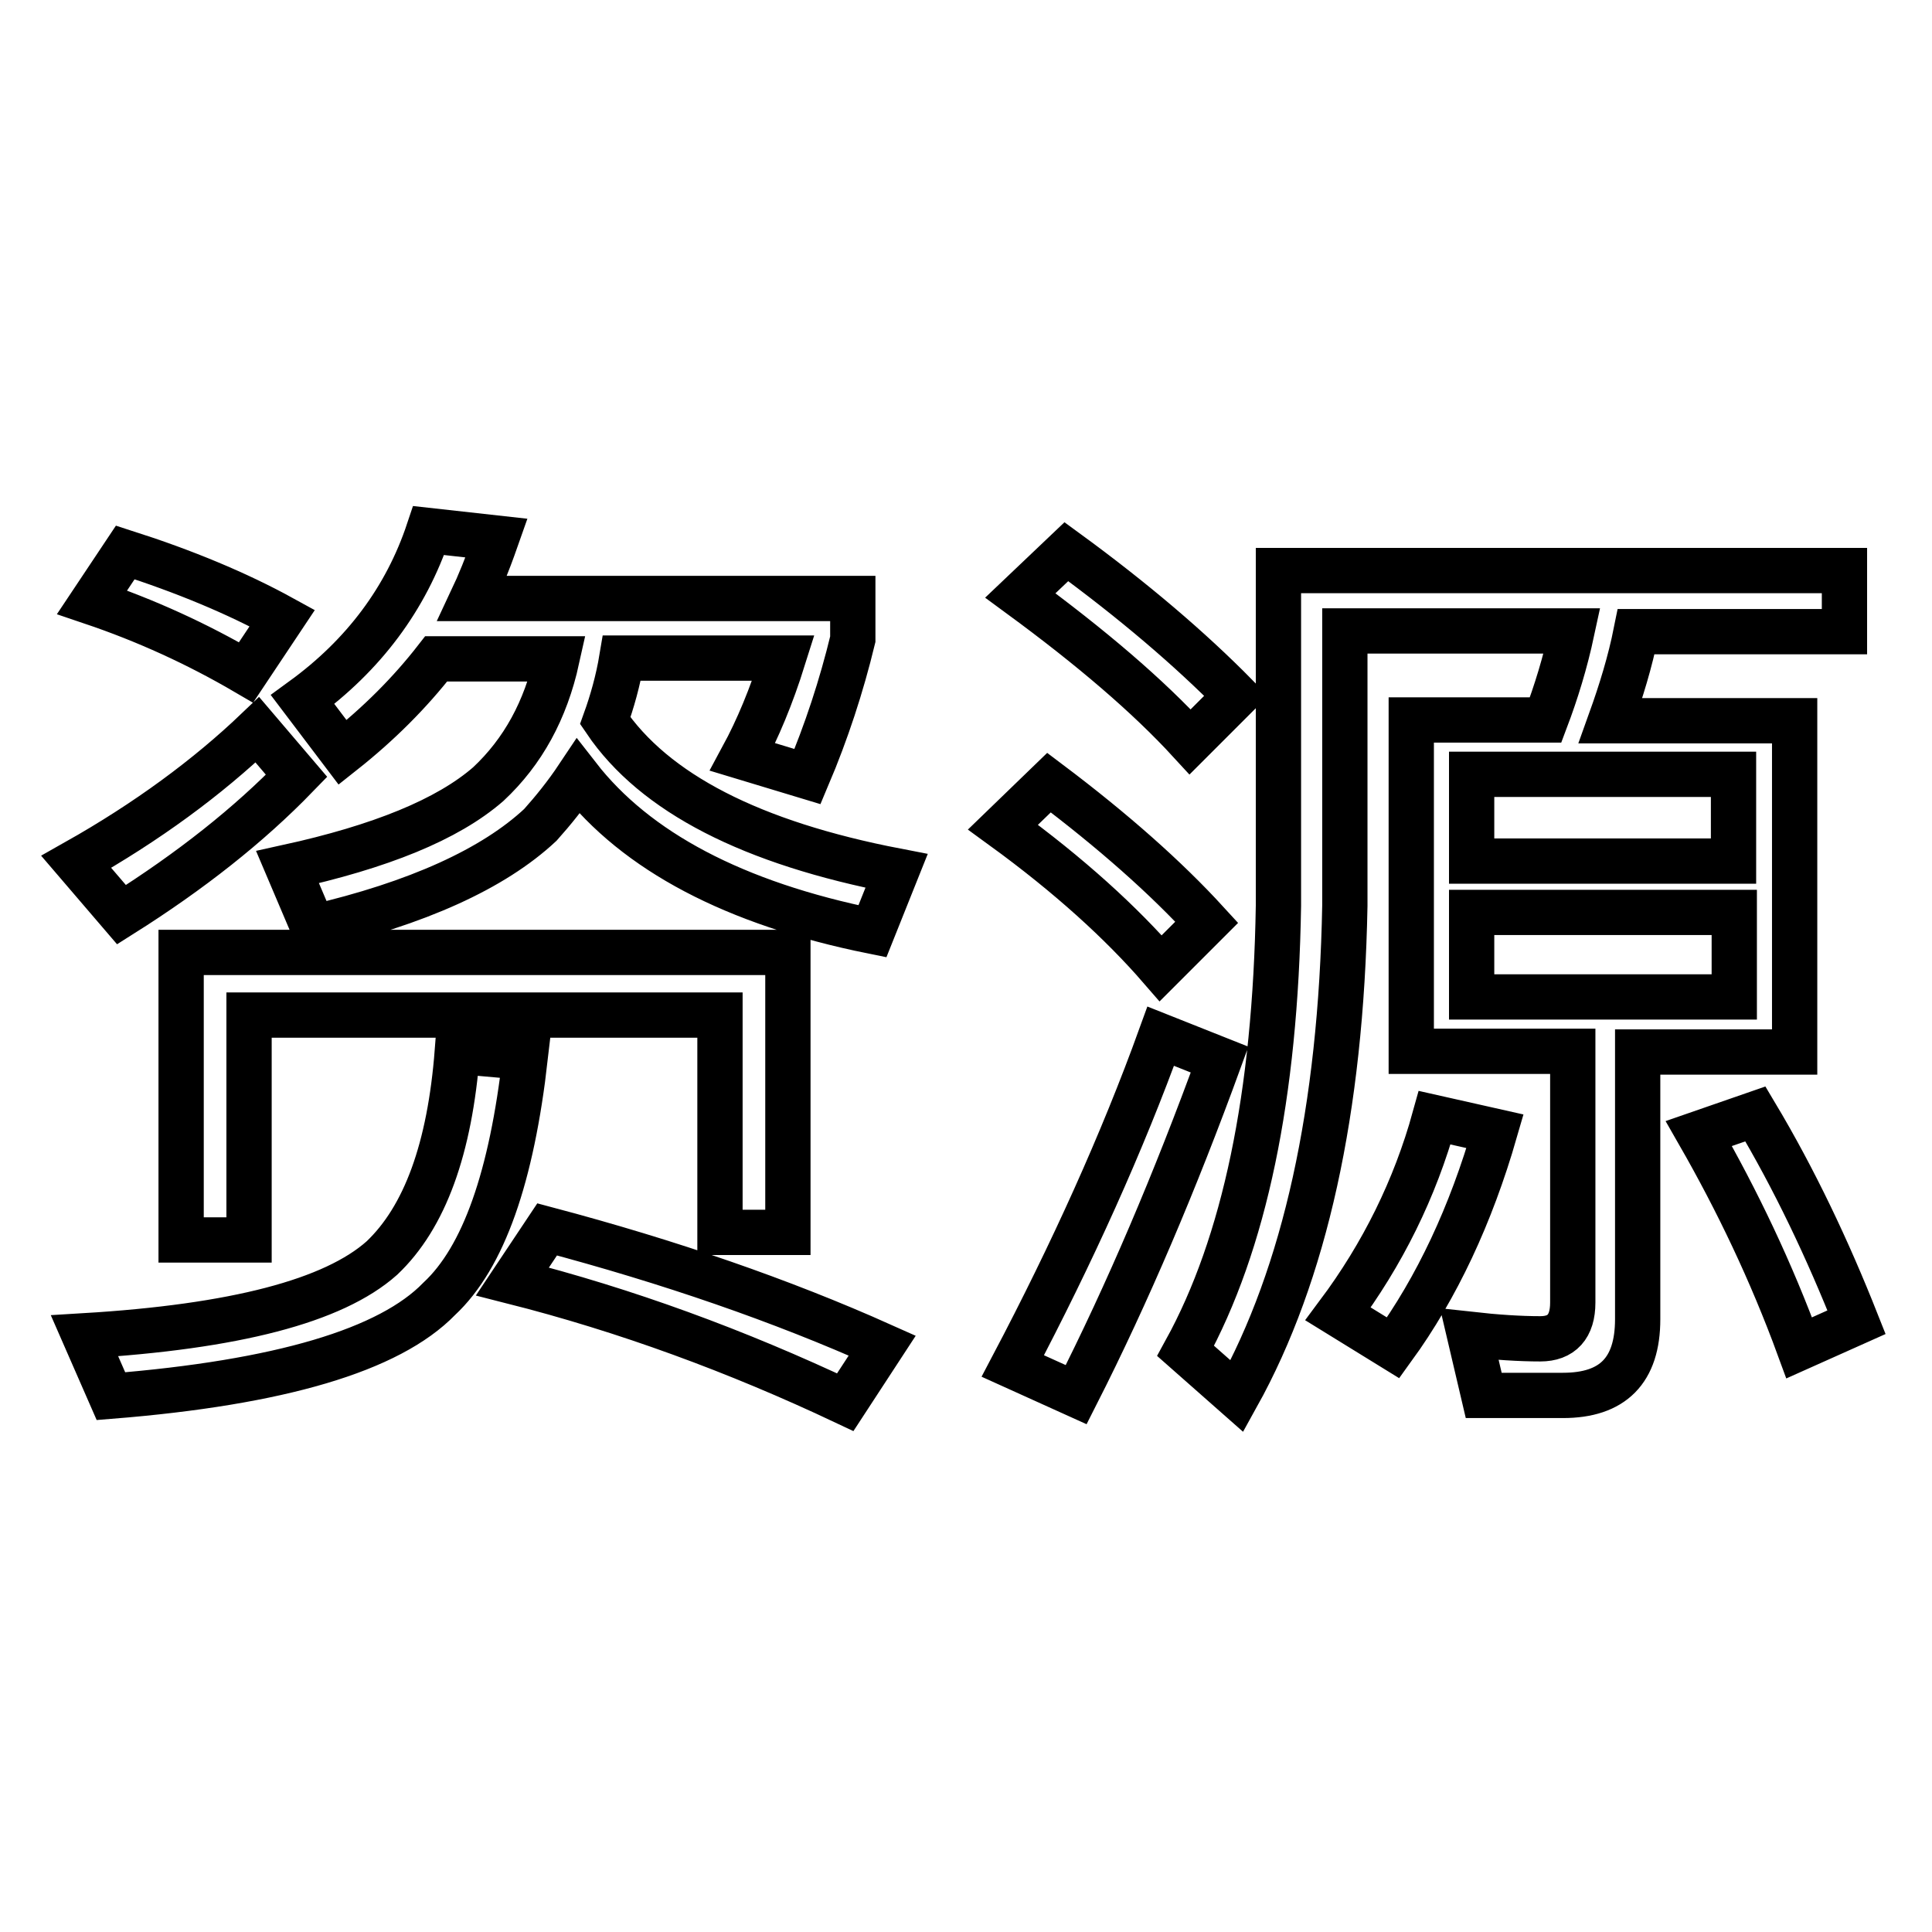 <?xml version="1.0" encoding="utf-8"?>
<!-- Svg Vector Icons : http://www.onlinewebfonts.com/icon -->
<!DOCTYPE svg PUBLIC "-//W3C//DTD SVG 1.1//EN" "http://www.w3.org/Graphics/SVG/1.1/DTD/svg11.dtd">
<svg version="1.1" xmlns="http://www.w3.org/2000/svg" xmlns:xlink="http://www.w3.org/1999/xlink" x="0px" y="0px" viewBox="0 0 256 256" enable-background="new 0 0 256 256" xml:space="preserve">
<g> <path stroke-width="6" fill-opacity="0" stroke="#000000"  d="M39.3,102.8c-6.3,6.5-14,12.6-23.2,18.4l-6-7c9.4-5.3,17.4-11.2,24-17.5L39.3,102.8z M69.6,140.1 c-1.8,15.8-5.5,26.5-11.4,32c-6.6,6.8-21.1,11.1-43.5,12.9l-3.5-8c19.9-1.2,33-4.6,39.4-10.3c5.7-5.4,9-14.5,10-27.4L69.6,140.1z  M16.6,73.2c7.8,2.5,14.8,5.4,20.8,8.7l-4.8,7.2c-6.5-3.8-13.3-6.9-20.4-9.3L16.6,73.2z M104.4,126.2v37.1h-9v-28.8H33v29.8h-9 v-38.1H104.4z M65.8,71.3c-1.3,3.7-2.4,6.3-3.2,8h50.4v5.4c-1.5,6.2-3.5,12.3-6,18.2l-8.6-2.6c2-3.7,3.8-8,5.4-13.1H82.4 c-0.5,3-1.3,5.8-2.2,8.3c6.5,9.6,19.4,16.2,38.6,19.9l-3.2,8c-18.3-3.7-31.3-10.6-39-20.5c-1.6,2.4-3.3,4.5-5,6.4 c-6.2,5.8-16.3,10.4-30.1,13.6l-3.4-8c12.3-2.7,21.2-6.3,26.6-11c4.6-4.3,7.6-9.8,9.1-16.6h-16c-3.5,4.5-7.6,8.6-12.4,12.4l-5.3-7 c8.1-5.9,13.7-13.4,16.7-22.4L65.8,71.3z M72.5,162.9c16.2,4.3,31,9.4,44.4,15.4l-4.9,7.5c-14.4-6.8-29.1-12.2-44.1-16L72.5,162.9z  M139,103.7c8.5,6.4,15.5,12.6,20.9,18.5l-6.1,6.1c-5.2-6-12.1-12.3-20.9-18.7L139,103.7z M161.6,140.4c-5.9,16.2-12.2,31-19,44.4 l-8.4-3.8c7.9-15,14.5-29.6,19.6-43.7L161.6,140.4z M141.3,73.1c8.9,6.5,16.4,12.9,22.5,19.1l-6.1,6.1 c-5.6-6.1-13.1-12.5-22.5-19.4L141.3,73.1z M187,95.4h17.8c1.4-3.7,2.6-7.6,3.5-11.8h-30.1v36.4c-0.5,27.1-5.3,48.8-14.3,65l-6.8-6 c7.8-14.2,11.9-33.8,12.3-59V75.6h75v8.1h-27.6c-0.8,4-2,7.9-3.4,11.8h24.4v43.9H217v35.4c0,6.8-3.3,10.1-9.9,10.1h-10.5l-1.9-8.1 c3.6,0.4,6.7,0.6,9.4,0.6c2.8,0,4.3-1.6,4.3-4.8v-33.3H187V95.4z M198.1,149.9c-3.2,11.1-7.7,20.7-13.5,28.7l-7.3-4.5 c5.9-7.9,10.2-16.6,12.8-26L198.1,149.9z M195,114.1h34.7v-11.5H195V114.1z M229.8,132.1v-11.2H195v11.2H229.8z M232.6,147.6 c5.2,8.7,9.6,18,13.4,27.6l-7.6,3.4c-3.7-10.1-8.2-19.5-13.3-28.4L232.6,147.6z"/></g>
</svg>